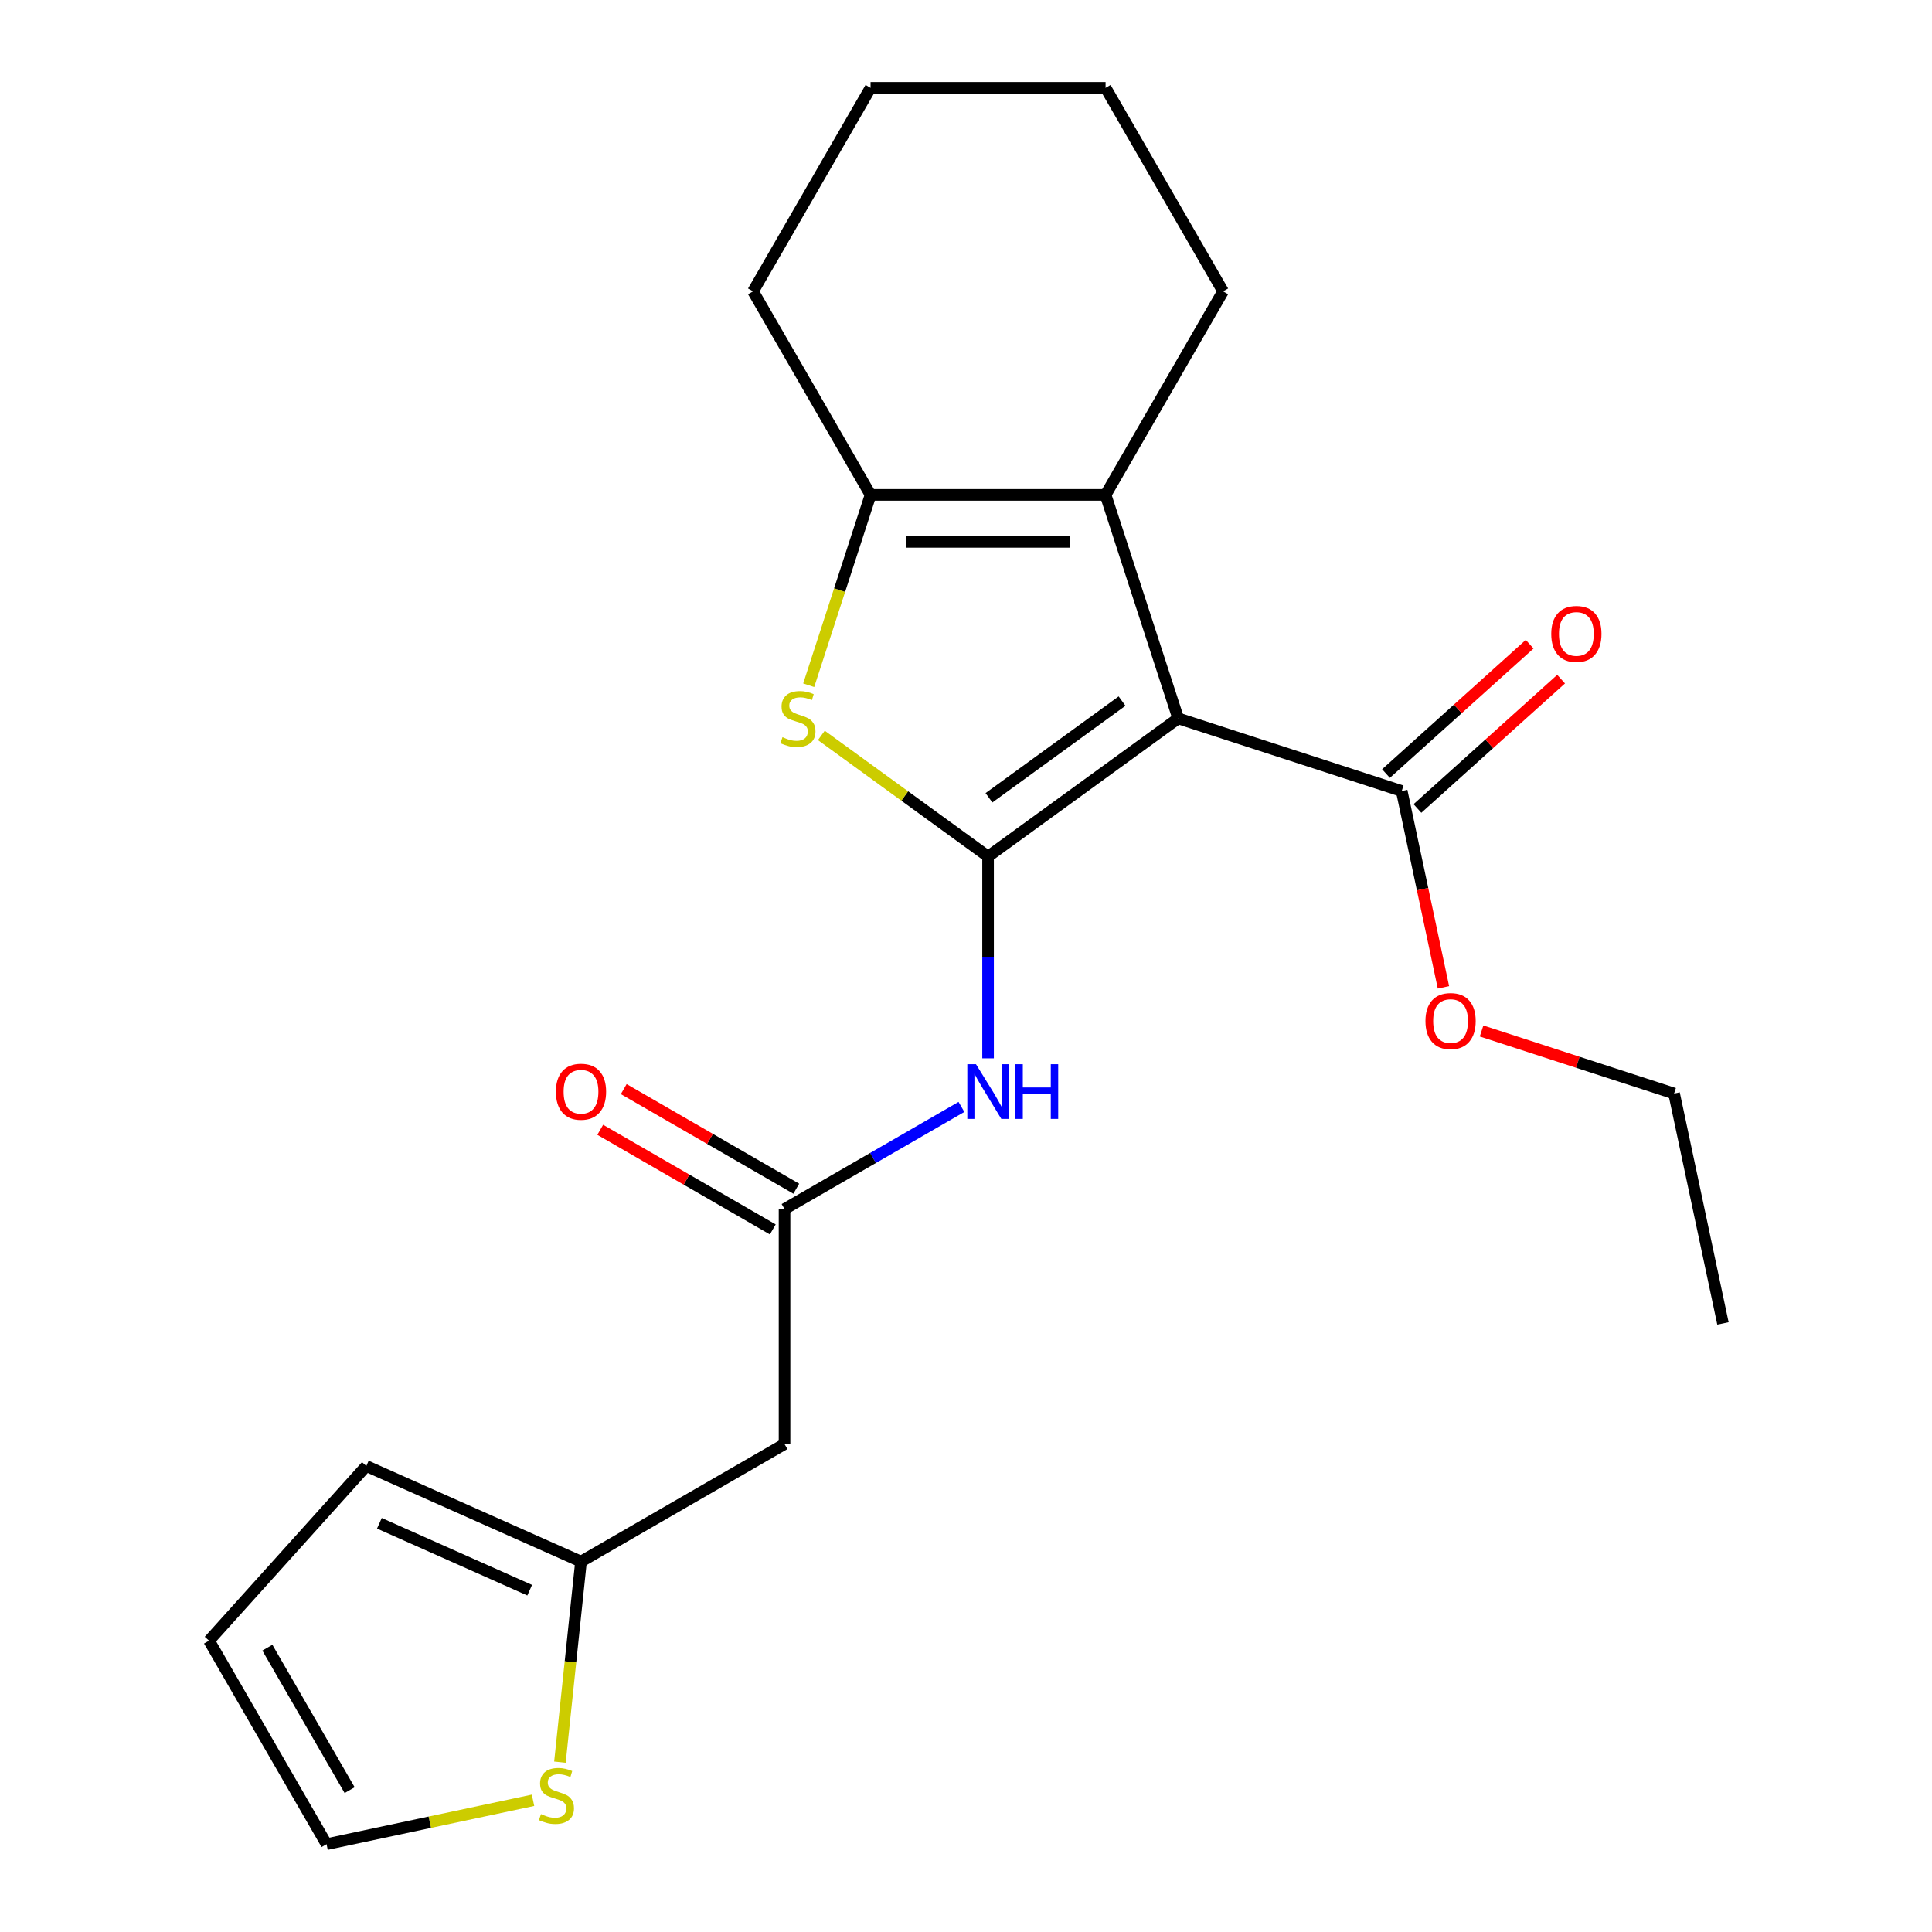 <?xml version='1.0' encoding='iso-8859-1'?>
<svg version='1.1' baseProfile='full'
              xmlns='http://www.w3.org/2000/svg'
                      xmlns:rdkit='http://www.rdkit.org/xml'
                      xmlns:xlink='http://www.w3.org/1999/xlink'
                  xml:space='preserve'
width='1000px' height='1000px' viewBox='0 0 1000 1000'>
<!-- END OF HEADER -->
<rect style='opacity:1.0;fill:#FFFFFF;stroke:none' width='1000' height='1000' x='0' y='0'> </rect>
<path class='bond-0' d='M 511.421,443.341 L 609.833,371.84' style='fill:none;fill-rule:evenodd;stroke:#000000;stroke-width:6px;stroke-linecap:butt;stroke-linejoin:miter;stroke-opacity:1' />
<path class='bond-0' d='M 511.883,412.934 L 580.771,362.883' style='fill:none;fill-rule:evenodd;stroke:#000000;stroke-width:6px;stroke-linecap:butt;stroke-linejoin:miter;stroke-opacity:1' />
<path class='bond-1' d='M 511.421,443.341 L 468.275,411.994' style='fill:none;fill-rule:evenodd;stroke:#000000;stroke-width:6px;stroke-linecap:butt;stroke-linejoin:miter;stroke-opacity:1' />
<path class='bond-1' d='M 468.275,411.994 L 425.129,380.647' style='fill:none;fill-rule:evenodd;stroke:#CCCC00;stroke-width:6px;stroke-linecap:butt;stroke-linejoin:miter;stroke-opacity:1' />
<path class='bond-2' d='M 511.421,443.341 L 511.421,495.563' style='fill:none;fill-rule:evenodd;stroke:#000000;stroke-width:6px;stroke-linecap:butt;stroke-linejoin:miter;stroke-opacity:1' />
<path class='bond-2' d='M 511.421,495.563 L 511.421,547.785' style='fill:none;fill-rule:evenodd;stroke:#0000FF;stroke-width:6px;stroke-linecap:butt;stroke-linejoin:miter;stroke-opacity:1' />
<path class='bond-3' d='M 609.833,371.84 L 572.243,256.149' style='fill:none;fill-rule:evenodd;stroke:#000000;stroke-width:6px;stroke-linecap:butt;stroke-linejoin:miter;stroke-opacity:1' />
<path class='bond-4' d='M 609.833,371.84 L 725.525,409.431' style='fill:none;fill-rule:evenodd;stroke:#000000;stroke-width:6px;stroke-linecap:butt;stroke-linejoin:miter;stroke-opacity:1' />
<path class='bond-5' d='M 418.584,354.679 L 434.591,305.414' style='fill:none;fill-rule:evenodd;stroke:#CCCC00;stroke-width:6px;stroke-linecap:butt;stroke-linejoin:miter;stroke-opacity:1' />
<path class='bond-5' d='M 434.591,305.414 L 450.598,256.149' style='fill:none;fill-rule:evenodd;stroke:#000000;stroke-width:6px;stroke-linecap:butt;stroke-linejoin:miter;stroke-opacity:1' />
<path class='bond-6' d='M 572.243,256.149 L 633.066,150.802' style='fill:none;fill-rule:evenodd;stroke:#000000;stroke-width:6px;stroke-linecap:butt;stroke-linejoin:miter;stroke-opacity:1' />
<path class='bond-7' d='M 572.243,256.149 L 450.598,256.149' style='fill:none;fill-rule:evenodd;stroke:#000000;stroke-width:6px;stroke-linecap:butt;stroke-linejoin:miter;stroke-opacity:1' />
<path class='bond-7' d='M 553.996,280.478 L 468.845,280.478' style='fill:none;fill-rule:evenodd;stroke:#000000;stroke-width:6px;stroke-linecap:butt;stroke-linejoin:miter;stroke-opacity:1' />
<path class='bond-8' d='M 450.598,256.149 L 389.776,150.802' style='fill:none;fill-rule:evenodd;stroke:#000000;stroke-width:6px;stroke-linecap:butt;stroke-linejoin:miter;stroke-opacity:1' />
<path class='bond-9' d='M 497.64,572.943 L 451.857,599.376' style='fill:none;fill-rule:evenodd;stroke:#0000FF;stroke-width:6px;stroke-linecap:butt;stroke-linejoin:miter;stroke-opacity:1' />
<path class='bond-9' d='M 451.857,599.376 L 406.073,625.809' style='fill:none;fill-rule:evenodd;stroke:#000000;stroke-width:6px;stroke-linecap:butt;stroke-linejoin:miter;stroke-opacity:1' />
<path class='bond-10' d='M 733.664,418.471 L 770.843,384.994' style='fill:none;fill-rule:evenodd;stroke:#000000;stroke-width:6px;stroke-linecap:butt;stroke-linejoin:miter;stroke-opacity:1' />
<path class='bond-10' d='M 770.843,384.994 L 808.023,351.518' style='fill:none;fill-rule:evenodd;stroke:#FF0000;stroke-width:6px;stroke-linecap:butt;stroke-linejoin:miter;stroke-opacity:1' />
<path class='bond-10' d='M 717.385,400.391 L 754.564,366.914' style='fill:none;fill-rule:evenodd;stroke:#000000;stroke-width:6px;stroke-linecap:butt;stroke-linejoin:miter;stroke-opacity:1' />
<path class='bond-10' d='M 754.564,366.914 L 791.743,333.438' style='fill:none;fill-rule:evenodd;stroke:#FF0000;stroke-width:6px;stroke-linecap:butt;stroke-linejoin:miter;stroke-opacity:1' />
<path class='bond-11' d='M 725.525,409.431 L 736.325,460.243' style='fill:none;fill-rule:evenodd;stroke:#000000;stroke-width:6px;stroke-linecap:butt;stroke-linejoin:miter;stroke-opacity:1' />
<path class='bond-11' d='M 736.325,460.243 L 747.126,511.056' style='fill:none;fill-rule:evenodd;stroke:#FF0000;stroke-width:6px;stroke-linecap:butt;stroke-linejoin:miter;stroke-opacity:1' />
<path class='bond-12' d='M 406.073,625.809 L 406.073,747.453' style='fill:none;fill-rule:evenodd;stroke:#000000;stroke-width:6px;stroke-linecap:butt;stroke-linejoin:miter;stroke-opacity:1' />
<path class='bond-13' d='M 412.156,615.274 L 367.502,589.493' style='fill:none;fill-rule:evenodd;stroke:#000000;stroke-width:6px;stroke-linecap:butt;stroke-linejoin:miter;stroke-opacity:1' />
<path class='bond-13' d='M 367.502,589.493 L 322.849,563.713' style='fill:none;fill-rule:evenodd;stroke:#FF0000;stroke-width:6px;stroke-linecap:butt;stroke-linejoin:miter;stroke-opacity:1' />
<path class='bond-13' d='M 399.991,636.343 L 355.338,610.563' style='fill:none;fill-rule:evenodd;stroke:#000000;stroke-width:6px;stroke-linecap:butt;stroke-linejoin:miter;stroke-opacity:1' />
<path class='bond-13' d='M 355.338,610.563 L 310.685,584.782' style='fill:none;fill-rule:evenodd;stroke:#FF0000;stroke-width:6px;stroke-linecap:butt;stroke-linejoin:miter;stroke-opacity:1' />
<path class='bond-14' d='M 406.073,747.453 L 300.726,808.276' style='fill:none;fill-rule:evenodd;stroke:#000000;stroke-width:6px;stroke-linecap:butt;stroke-linejoin:miter;stroke-opacity:1' />
<path class='bond-15' d='M 300.726,808.276 L 295.27,860.184' style='fill:none;fill-rule:evenodd;stroke:#000000;stroke-width:6px;stroke-linecap:butt;stroke-linejoin:miter;stroke-opacity:1' />
<path class='bond-15' d='M 295.27,860.184 L 289.814,912.093' style='fill:none;fill-rule:evenodd;stroke:#CCCC00;stroke-width:6px;stroke-linecap:butt;stroke-linejoin:miter;stroke-opacity:1' />
<path class='bond-16' d='M 300.726,808.276 L 189.598,758.798' style='fill:none;fill-rule:evenodd;stroke:#000000;stroke-width:6px;stroke-linecap:butt;stroke-linejoin:miter;stroke-opacity:1' />
<path class='bond-16' d='M 274.161,823.08 L 196.372,788.446' style='fill:none;fill-rule:evenodd;stroke:#000000;stroke-width:6px;stroke-linecap:butt;stroke-linejoin:miter;stroke-opacity:1' />
<path class='bond-17' d='M 275.889,931.831 L 222.457,943.188' style='fill:none;fill-rule:evenodd;stroke:#CCCC00;stroke-width:6px;stroke-linecap:butt;stroke-linejoin:miter;stroke-opacity:1' />
<path class='bond-17' d='M 222.457,943.188 L 169.024,954.545' style='fill:none;fill-rule:evenodd;stroke:#000000;stroke-width:6px;stroke-linecap:butt;stroke-linejoin:miter;stroke-opacity:1' />
<path class='bond-18' d='M 169.024,954.545 L 108.202,849.198' style='fill:none;fill-rule:evenodd;stroke:#000000;stroke-width:6px;stroke-linecap:butt;stroke-linejoin:miter;stroke-opacity:1' />
<path class='bond-18' d='M 180.97,926.579 L 138.395,852.836' style='fill:none;fill-rule:evenodd;stroke:#000000;stroke-width:6px;stroke-linecap:butt;stroke-linejoin:miter;stroke-opacity:1' />
<path class='bond-19' d='M 189.598,758.798 L 108.202,849.198' style='fill:none;fill-rule:evenodd;stroke:#000000;stroke-width:6px;stroke-linecap:butt;stroke-linejoin:miter;stroke-opacity:1' />
<path class='bond-20' d='M 766.857,533.629 L 816.682,549.818' style='fill:none;fill-rule:evenodd;stroke:#FF0000;stroke-width:6px;stroke-linecap:butt;stroke-linejoin:miter;stroke-opacity:1' />
<path class='bond-20' d='M 816.682,549.818 L 866.507,566.008' style='fill:none;fill-rule:evenodd;stroke:#000000;stroke-width:6px;stroke-linecap:butt;stroke-linejoin:miter;stroke-opacity:1' />
<path class='bond-21' d='M 633.066,150.802 L 572.243,45.455' style='fill:none;fill-rule:evenodd;stroke:#000000;stroke-width:6px;stroke-linecap:butt;stroke-linejoin:miter;stroke-opacity:1' />
<path class='bond-22' d='M 389.776,150.802 L 450.598,45.455' style='fill:none;fill-rule:evenodd;stroke:#000000;stroke-width:6px;stroke-linecap:butt;stroke-linejoin:miter;stroke-opacity:1' />
<path class='bond-23' d='M 866.507,566.008 L 891.798,684.994' style='fill:none;fill-rule:evenodd;stroke:#000000;stroke-width:6px;stroke-linecap:butt;stroke-linejoin:miter;stroke-opacity:1' />
<path class='bond-24' d='M 572.243,45.455 L 450.598,45.455' style='fill:none;fill-rule:evenodd;stroke:#000000;stroke-width:6px;stroke-linecap:butt;stroke-linejoin:miter;stroke-opacity:1' />
<path  class='atom-2' d='M 405.008 381.56
Q 405.328 381.68, 406.648 382.24
Q 407.968 382.8, 409.408 383.16
Q 410.888 383.48, 412.328 383.48
Q 415.008 383.48, 416.568 382.2
Q 418.128 380.88, 418.128 378.6
Q 418.128 377.04, 417.328 376.08
Q 416.568 375.12, 415.368 374.6
Q 414.168 374.08, 412.168 373.48
Q 409.648 372.72, 408.128 372
Q 406.648 371.28, 405.568 369.76
Q 404.528 368.24, 404.528 365.68
Q 404.528 362.12, 406.928 359.92
Q 409.368 357.72, 414.168 357.72
Q 417.448 357.72, 421.168 359.28
L 420.248 362.36
Q 416.848 360.96, 414.288 360.96
Q 411.528 360.96, 410.008 362.12
Q 408.488 363.24, 408.528 365.2
Q 408.528 366.72, 409.288 367.64
Q 410.088 368.56, 411.208 369.08
Q 412.368 369.6, 414.288 370.2
Q 416.848 371, 418.368 371.8
Q 419.888 372.6, 420.968 374.24
Q 422.088 375.84, 422.088 378.6
Q 422.088 382.52, 419.448 384.64
Q 416.848 386.72, 412.488 386.72
Q 409.968 386.72, 408.048 386.16
Q 406.168 385.64, 403.928 384.72
L 405.008 381.56
' fill='#CCCC00'/>
<path  class='atom-5' d='M 505.161 550.826
L 514.441 565.826
Q 515.361 567.306, 516.841 569.986
Q 518.321 572.666, 518.401 572.826
L 518.401 550.826
L 522.161 550.826
L 522.161 579.146
L 518.281 579.146
L 508.321 562.746
Q 507.161 560.826, 505.921 558.626
Q 504.721 556.426, 504.361 555.746
L 504.361 579.146
L 500.681 579.146
L 500.681 550.826
L 505.161 550.826
' fill='#0000FF'/>
<path  class='atom-5' d='M 525.561 550.826
L 529.401 550.826
L 529.401 562.866
L 543.881 562.866
L 543.881 550.826
L 547.721 550.826
L 547.721 579.146
L 543.881 579.146
L 543.881 566.066
L 529.401 566.066
L 529.401 579.146
L 525.561 579.146
L 525.561 550.826
' fill='#0000FF'/>
<path  class='atom-10' d='M 280.011 938.974
Q 280.331 939.094, 281.651 939.654
Q 282.971 940.214, 284.411 940.574
Q 285.891 940.894, 287.331 940.894
Q 290.011 940.894, 291.571 939.614
Q 293.131 938.294, 293.131 936.014
Q 293.131 934.454, 292.331 933.494
Q 291.571 932.534, 290.371 932.014
Q 289.171 931.494, 287.171 930.894
Q 284.651 930.134, 283.131 929.414
Q 281.651 928.694, 280.571 927.174
Q 279.531 925.654, 279.531 923.094
Q 279.531 919.534, 281.931 917.334
Q 284.371 915.134, 289.171 915.134
Q 292.451 915.134, 296.171 916.694
L 295.251 919.774
Q 291.851 918.374, 289.291 918.374
Q 286.531 918.374, 285.011 919.534
Q 283.491 920.654, 283.531 922.614
Q 283.531 924.134, 284.291 925.054
Q 285.091 925.974, 286.211 926.494
Q 287.371 927.014, 289.291 927.614
Q 291.851 928.414, 293.371 929.214
Q 294.891 930.014, 295.971 931.654
Q 297.091 933.254, 297.091 936.014
Q 297.091 939.934, 294.451 942.054
Q 291.851 944.134, 287.491 944.134
Q 284.971 944.134, 283.051 943.574
Q 281.171 943.054, 278.931 942.134
L 280.011 938.974
' fill='#CCCC00'/>
<path  class='atom-12' d='M 802.924 328.115
Q 802.924 321.315, 806.284 317.515
Q 809.644 313.715, 815.924 313.715
Q 822.204 313.715, 825.564 317.515
Q 828.924 321.315, 828.924 328.115
Q 828.924 334.995, 825.524 338.915
Q 822.124 342.795, 815.924 342.795
Q 809.684 342.795, 806.284 338.915
Q 802.924 335.035, 802.924 328.115
M 815.924 339.595
Q 820.244 339.595, 822.564 336.715
Q 824.924 333.795, 824.924 328.115
Q 824.924 322.555, 822.564 319.755
Q 820.244 316.915, 815.924 316.915
Q 811.604 316.915, 809.244 319.715
Q 806.924 322.515, 806.924 328.115
Q 806.924 333.835, 809.244 336.715
Q 811.604 339.595, 815.924 339.595
' fill='#FF0000'/>
<path  class='atom-13' d='M 287.726 565.066
Q 287.726 558.266, 291.086 554.466
Q 294.446 550.666, 300.726 550.666
Q 307.006 550.666, 310.366 554.466
Q 313.726 558.266, 313.726 565.066
Q 313.726 571.946, 310.326 575.866
Q 306.926 579.746, 300.726 579.746
Q 294.486 579.746, 291.086 575.866
Q 287.726 571.986, 287.726 565.066
M 300.726 576.546
Q 305.046 576.546, 307.366 573.666
Q 309.726 570.746, 309.726 565.066
Q 309.726 559.506, 307.366 556.706
Q 305.046 553.866, 300.726 553.866
Q 296.406 553.866, 294.046 556.666
Q 291.726 559.466, 291.726 565.066
Q 291.726 570.786, 294.046 573.666
Q 296.406 576.546, 300.726 576.546
' fill='#FF0000'/>
<path  class='atom-16' d='M 737.816 528.497
Q 737.816 521.697, 741.176 517.897
Q 744.536 514.097, 750.816 514.097
Q 757.096 514.097, 760.456 517.897
Q 763.816 521.697, 763.816 528.497
Q 763.816 535.377, 760.416 539.297
Q 757.016 543.177, 750.816 543.177
Q 744.576 543.177, 741.176 539.297
Q 737.816 535.417, 737.816 528.497
M 750.816 539.977
Q 755.136 539.977, 757.456 537.097
Q 759.816 534.177, 759.816 528.497
Q 759.816 522.937, 757.456 520.137
Q 755.136 517.297, 750.816 517.297
Q 746.496 517.297, 744.136 520.097
Q 741.816 522.897, 741.816 528.497
Q 741.816 534.217, 744.136 537.097
Q 746.496 539.977, 750.816 539.977
' fill='#FF0000'/>
</svg>
